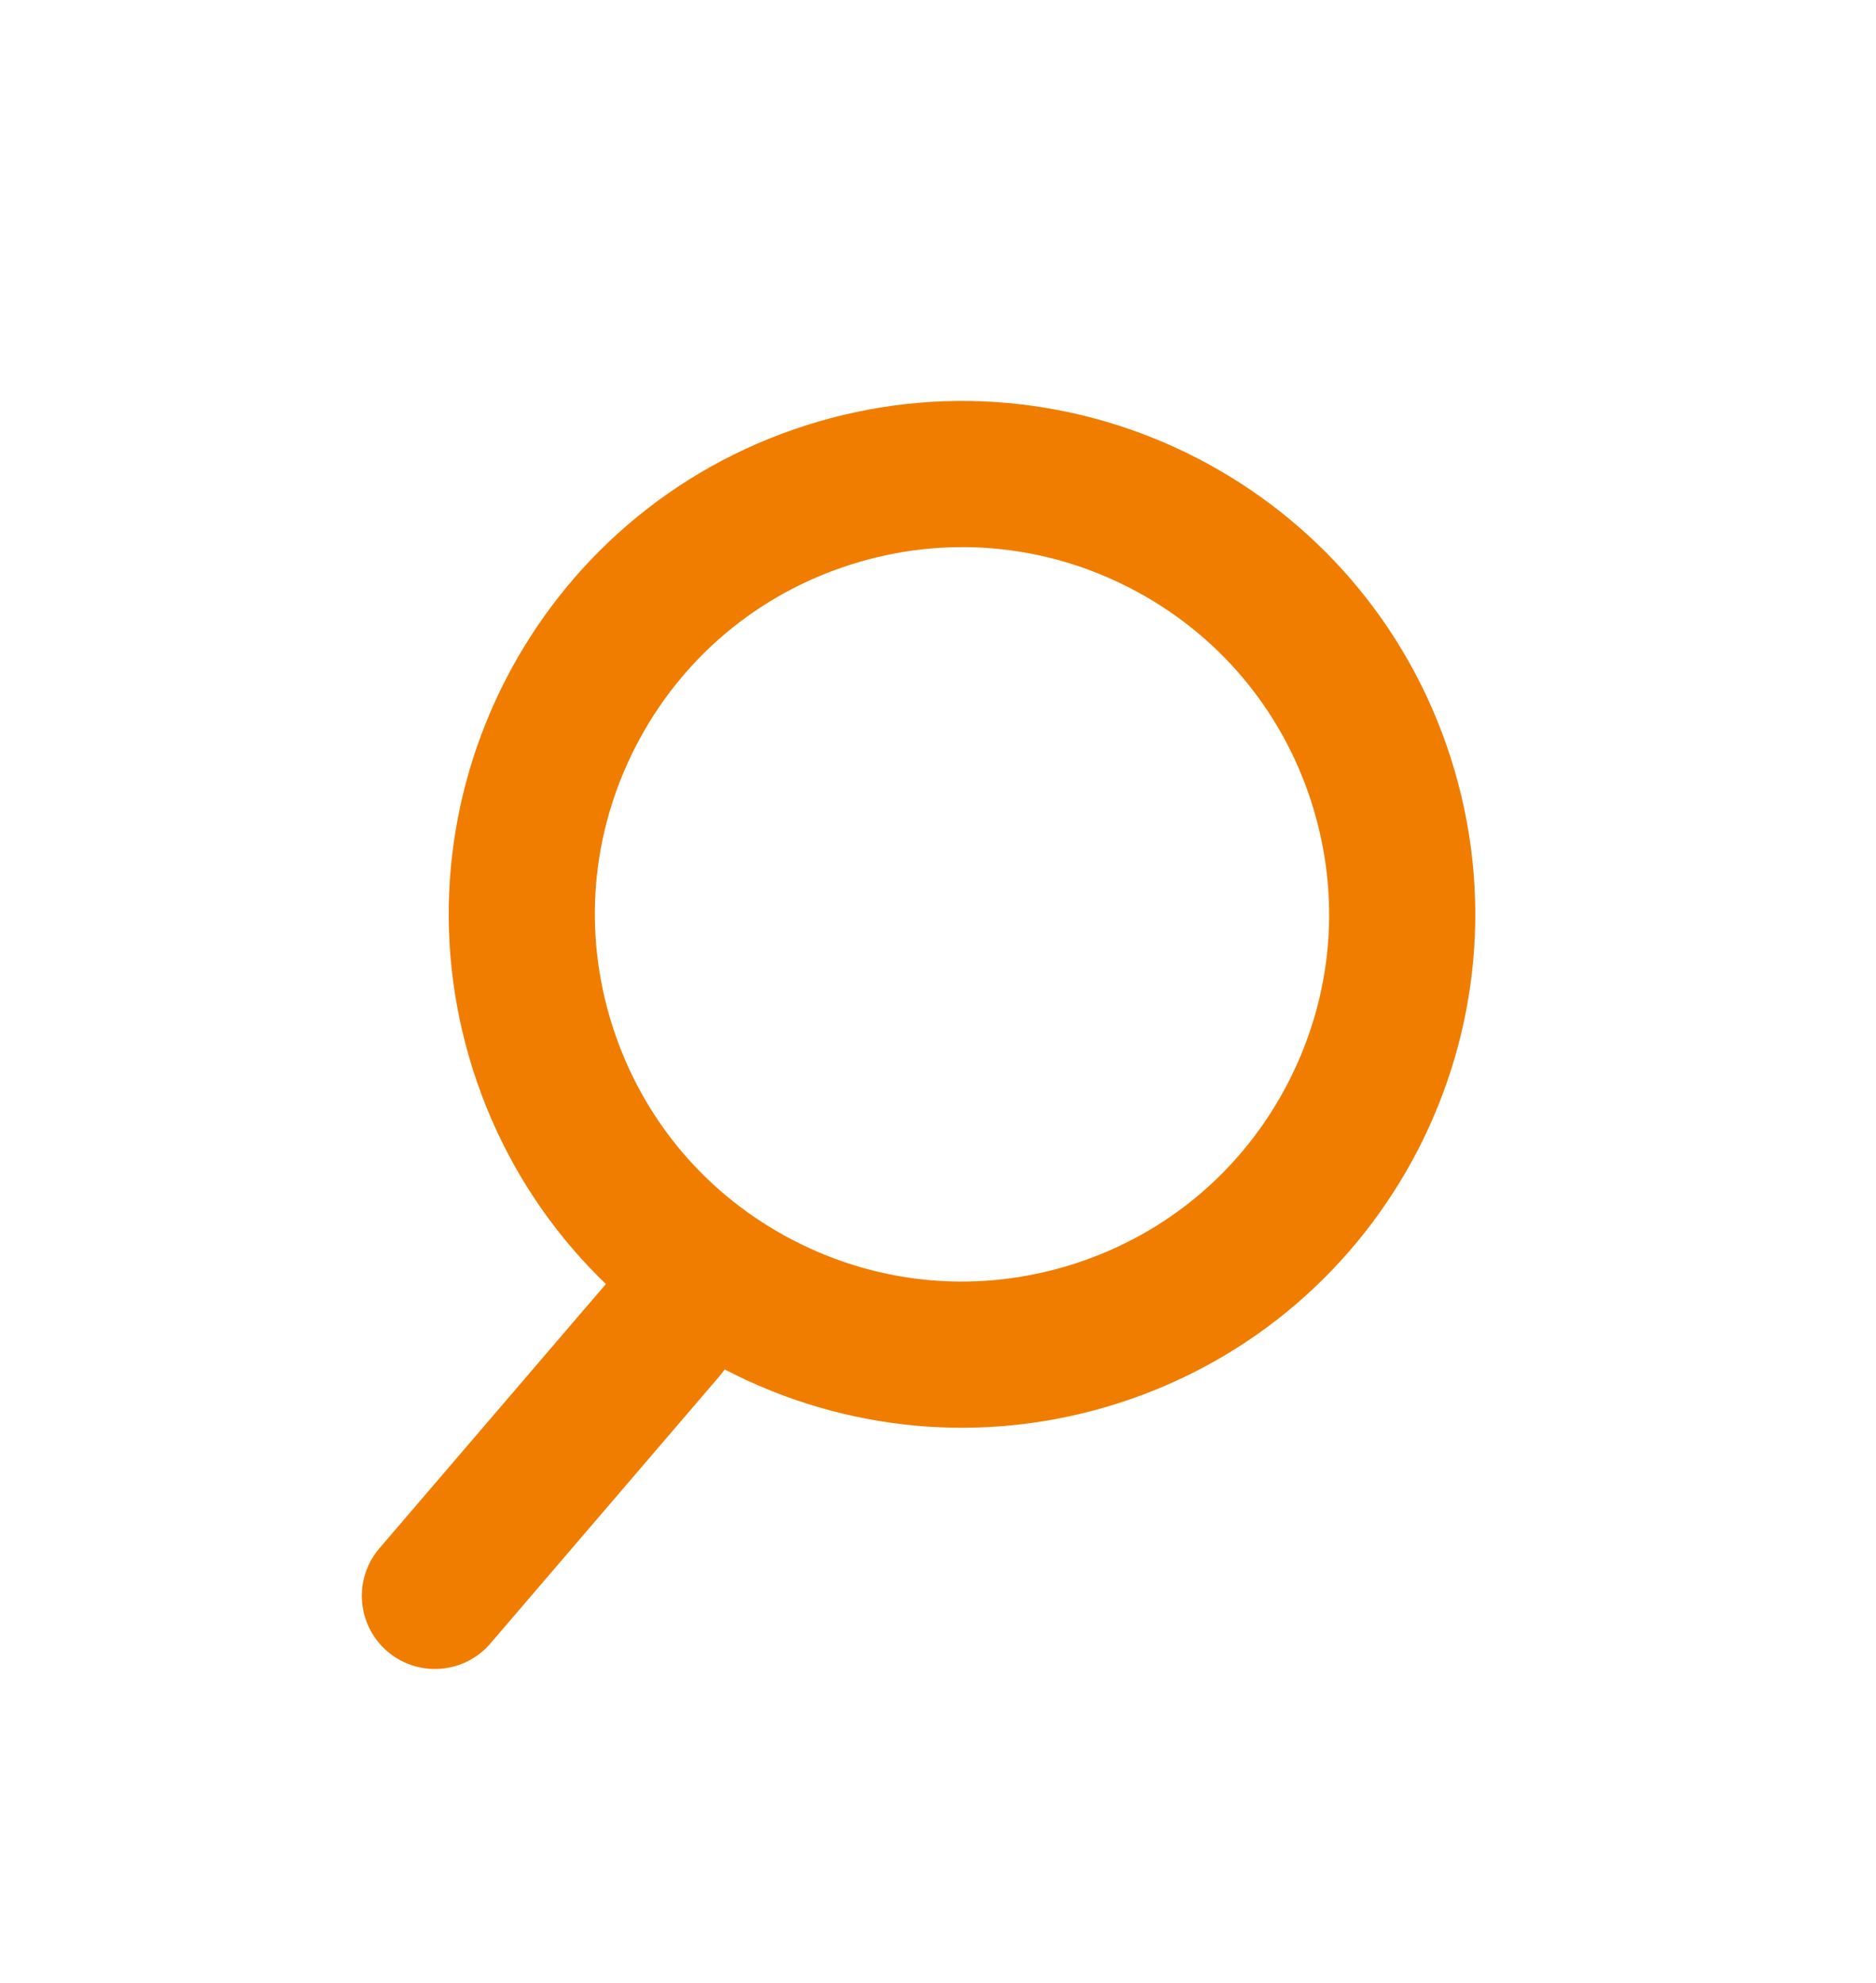 <svg xmlns="http://www.w3.org/2000/svg" xmlns:xlink="http://www.w3.org/1999/xlink" width="64.161" height="67.794" viewBox="0 0 64.161 67.794">
  <defs>
    <filter id="Pfad_4481" x="1.932" y="0" width="62.229" height="62.229" filterUnits="userSpaceOnUse">
      <feOffset dy="3" input="SourceAlpha"/>
      <feGaussianBlur stdDeviation="3" result="blur"/>
      <feFlood flood-opacity="0.2"/>
      <feComposite operator="in" in2="blur"/>
      <feComposite in="SourceGraphic"/>
    </filter>
    <filter id="Linie_3" x="0" y="32.04" width="38.05" height="35.754" filterUnits="userSpaceOnUse">
      <feOffset dy="3" input="SourceAlpha"/>
      <feGaussianBlur stdDeviation="3" result="blur-2"/>
      <feFlood flood-opacity="0.2"/>
      <feComposite operator="in" in2="blur-2"/>
      <feComposite in="SourceGraphic"/>
    </filter>
  </defs>
  <g id="Gruppe_529" data-name="Gruppe 529" transform="translate(55.499 40.56) rotate(164)">
    <g transform="matrix(-0.96, -0.28, 0.28, -0.96, 42.17, 54.29)" filter="url(#Pfad_4481)">
      <g id="Pfad_4481-2" data-name="Pfad 4481" transform="translate(10.93 16.85) rotate(-18)" fill="#fff">
        <path d="M 17.55 32.601 C 13.53 32.601 9.751 31.035 6.908 28.192 C 4.065 25.35 2.5 21.57 2.5 17.55 C 2.5 13.53 4.065 9.751 6.908 6.908 C 9.751 4.066 13.53 2.5 17.55 2.5 C 21.57 2.5 25.35 4.066 28.192 6.908 C 31.035 9.751 32.601 13.53 32.601 17.55 C 32.601 21.57 31.035 25.35 28.192 28.192 C 25.35 31.035 21.57 32.601 17.55 32.601 Z" stroke="none"/>
        <path d="M 17.55 5 C 14.198 5 11.046 6.305 8.676 8.676 C 6.305 11.046 5 14.198 5 17.55 C 5 20.903 6.305 24.054 8.676 26.425 C 11.046 28.795 14.198 30.101 17.55 30.101 C 20.903 30.101 24.054 28.795 26.425 26.425 C 28.795 24.054 30.101 20.903 30.101 17.55 C 30.101 14.198 28.795 11.046 26.425 8.676 C 24.054 6.305 20.903 5 17.55 5 M 17.55 3.814697265625e-06 C 27.243 3.814697265625e-06 35.101 7.858 35.101 17.55 C 35.101 27.243 27.243 35.101 17.55 35.101 C 7.858 35.101 -3.814697265625e-06 27.243 -3.814697265625e-06 17.55 C -3.814697265625e-06 7.858 7.858 3.814697265625e-06 17.55 3.814697265625e-06 Z" stroke="none" fill="#f07d00"/>
      </g>
    </g>
    <g transform="matrix(-0.96, -0.28, 0.28, -0.96, 42.17, 54.29)" filter="url(#Linie_3)">
      <line id="Linie_3-2" data-name="Linie 3" x1="10.024" y2="6.674" transform="translate(24.76 48.74) rotate(164)" fill="none" stroke="#f07d00" stroke-linecap="round" stroke-width="5"/>
    </g>
  </g>
</svg>
